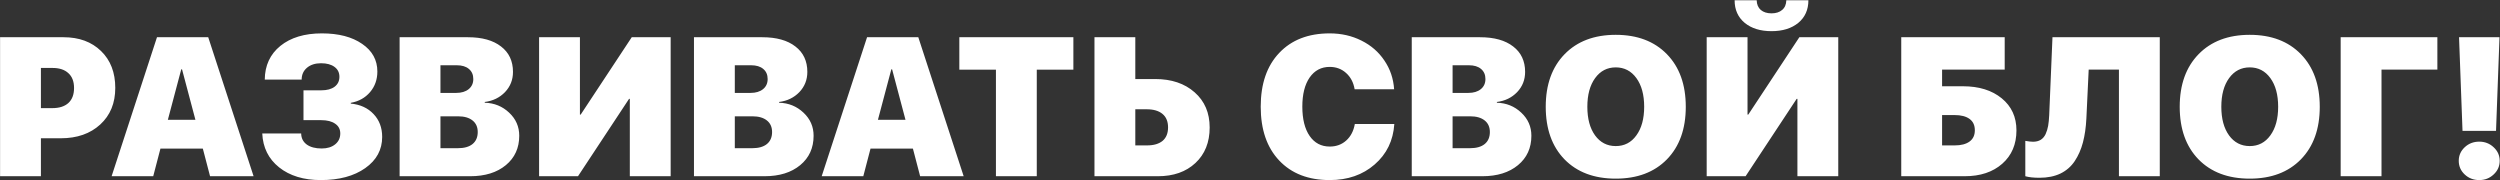 <?xml version="1.0" encoding="UTF-8"?> <svg xmlns="http://www.w3.org/2000/svg" width="7604" height="548" viewBox="0 0 7604 548" fill="none"><rect x="0" y="0" width="7604" height="548" fill="#333333" stroke="none"/> <path d="M0.227 113.246H193.293C240.559 113.246 278.547 127.211 307.258 155.141C336.164 183.07 350.617 220.473 350.617 267.348C350.617 313.637 335.383 350.746 304.914 378.676C274.445 406.605 234.406 420.57 184.797 420.57H124.445V536H0.227V113.246ZM124.445 206.703V328.871H159.309C180.207 328.871 196.418 323.695 207.941 313.344C219.465 302.797 225.227 287.562 225.227 267.641C225.227 247.914 219.465 232.875 207.941 222.523C196.613 211.977 180.695 206.703 160.188 206.703H124.445ZM638.898 536L616.926 451.918H488.02L466.047 536H339.484L477.473 113.246H633.332L771.32 536H638.898ZM551.301 210.805L510.578 364.32H594.367L553.645 210.805H551.301ZM923.078 365.492V274.672H977.863C994.66 274.672 1007.94 271.059 1017.71 263.832C1027.47 256.41 1032.36 246.352 1032.36 233.656C1032.36 220.766 1027.38 210.707 1017.41 203.48C1007.45 196.059 993.781 192.348 976.398 192.348C958.82 192.348 944.562 196.938 933.625 206.117C922.883 215.297 917.512 227.309 917.512 242.152H805.305C805.695 199.184 821.516 165.004 852.766 139.613C884.211 114.223 926.301 101.527 979.035 101.527C1030.01 101.527 1070.83 112.172 1101.5 133.461C1132.36 154.555 1147.79 182.582 1147.79 217.543C1147.79 241.957 1140.36 262.855 1125.52 280.238C1110.68 297.621 1091.14 308.461 1066.93 312.758V315.102C1095.83 317.836 1118.98 328.48 1136.36 347.035C1153.74 365.395 1162.43 388.539 1162.43 416.469C1162.43 455.531 1145.25 487.172 1110.87 511.391C1076.5 535.609 1031.48 547.719 975.812 547.719C923.664 547.719 881.379 534.828 848.957 509.047C816.73 483.266 799.641 448.891 797.688 405.922H916.047C916.242 420.18 921.906 431.41 933.039 439.613C944.172 447.621 959.309 451.625 978.449 451.625C995.441 451.625 1009.11 447.426 1019.46 439.027C1029.82 430.629 1034.99 419.594 1034.99 405.922C1034.99 393.227 1029.82 383.363 1019.46 376.332C1009.31 369.105 995.246 365.492 977.277 365.492H923.078ZM1430.21 536H1215.46V113.246H1423.18C1466.34 113.246 1499.93 122.621 1523.96 141.371C1548.18 159.926 1560.29 185.707 1560.29 218.715C1560.29 242.738 1552.18 263.246 1535.97 280.238C1519.76 297.035 1499.25 306.996 1474.45 310.121V312.465C1503.35 313.246 1528.06 323.305 1548.57 342.641C1569.07 361.781 1579.33 385.219 1579.33 412.953C1579.33 450.062 1565.75 479.848 1538.61 502.309C1511.46 524.77 1475.32 536 1430.21 536ZM1339.68 198.5V282.582H1387.73C1403.55 282.582 1416.14 278.773 1425.52 271.156C1434.89 263.539 1439.58 253.285 1439.58 240.395C1439.58 227.309 1435.09 217.055 1426.11 209.633C1417.32 202.211 1405.11 198.5 1389.48 198.5H1339.68ZM1339.68 450.746H1392.71C1412.04 450.746 1426.89 446.547 1437.24 438.148C1447.79 429.555 1453.06 417.348 1453.06 401.527C1453.06 386.488 1447.79 374.77 1437.24 366.371C1426.69 357.973 1412.14 353.773 1393.59 353.773H1339.68V450.746ZM1915.66 536V300.746H1913.31L1758.04 536H1639.68V113.246H1763.9V348.5H1766.24L1921.52 113.246H2039.88V536H1915.66ZM2325.52 536H2110.77V113.246H2318.49C2361.65 113.246 2395.25 122.621 2419.27 141.371C2443.49 159.926 2455.6 185.707 2455.6 218.715C2455.6 242.738 2447.49 263.246 2431.28 280.238C2415.07 297.035 2394.56 306.996 2369.76 310.121V312.465C2398.66 313.246 2423.37 323.305 2443.88 342.641C2464.39 361.781 2474.64 385.219 2474.64 412.953C2474.64 450.062 2461.07 479.848 2433.92 502.309C2406.77 524.77 2370.64 536 2325.52 536ZM2234.99 198.5V282.582H2283.04C2298.86 282.582 2311.46 278.773 2320.83 271.156C2330.21 263.539 2334.89 253.285 2334.89 240.395C2334.89 227.309 2330.4 217.055 2321.42 209.633C2312.63 202.211 2300.42 198.5 2284.8 198.5H2234.99ZM2234.99 450.746H2288.02C2307.36 450.746 2322.2 446.547 2332.55 438.148C2343.1 429.555 2348.37 417.348 2348.37 401.527C2348.37 386.488 2343.1 374.77 2332.55 366.371C2322 357.973 2307.45 353.773 2288.9 353.773H2234.99V450.746ZM2798.66 536L2776.69 451.918H2647.79L2625.81 536H2499.25L2637.24 113.246H2793.1L2931.09 536H2798.66ZM2711.07 210.805L2670.34 364.32H2754.13L2713.41 210.805H2711.07ZM3153.45 536H3029.23V211.977H2917.9V113.246H3264.78V211.977H3153.45V536ZM3328.94 536V113.246H3453.16V240.395H3513.51C3563.12 240.395 3603.16 253.871 3633.62 280.824C3664.09 307.582 3679.33 343.227 3679.33 387.758C3679.33 432.875 3664.88 468.91 3635.97 495.863C3607.26 522.621 3569.27 536 3522 536H3328.94ZM3453.16 442.25H3488.9C3509.21 442.25 3524.93 437.66 3536.07 428.48C3547.2 419.105 3552.77 405.434 3552.77 387.465C3552.77 369.496 3547.1 355.824 3535.77 346.449C3524.45 337.074 3508.53 332.387 3488.02 332.387H3453.16V442.25ZM4044.37 547.719C3979.52 547.719 3928.35 527.895 3890.85 488.246C3853.35 448.598 3834.6 394.008 3834.6 324.477C3834.6 254.945 3853.35 200.453 3890.85 161C3928.35 121.352 3979.52 101.527 4044.37 101.527C4079.72 101.527 4111.95 108.852 4141.05 123.5C4170.15 137.953 4193.39 158.168 4210.77 184.145C4228.35 209.926 4238.21 239.027 4240.36 271.449H4120.25C4116.73 250.746 4108.04 234.242 4094.17 221.938C4080.5 209.633 4063.9 203.48 4044.37 203.48C4018.78 203.48 3998.47 214.223 3983.43 235.707C3968.59 257.191 3961.16 286.684 3961.16 324.184C3961.16 362.27 3968.59 392.055 3983.43 413.539C3998.27 435.023 4018.68 445.766 4044.66 445.766C4064.39 445.766 4081.09 439.613 4094.76 427.309C4108.43 415.004 4117.12 398.305 4120.83 377.211H4240.95C4237.63 427.602 4217.71 468.617 4181.18 500.258C4144.86 531.898 4099.25 547.719 4044.37 547.719ZM4508.72 536H4293.98V113.246H4501.69C4544.86 113.246 4578.45 122.621 4602.47 141.371C4626.69 159.926 4638.8 185.707 4638.8 218.715C4638.8 242.738 4630.7 263.246 4614.48 280.238C4598.27 297.035 4577.77 306.996 4552.96 310.121V312.465C4581.87 313.246 4606.57 323.305 4627.08 342.641C4647.59 361.781 4657.84 385.219 4657.84 412.953C4657.84 450.062 4644.27 479.848 4617.12 502.309C4589.97 524.77 4553.84 536 4508.72 536ZM4418.2 198.5V282.582H4466.24C4482.06 282.582 4494.66 278.773 4504.04 271.156C4513.41 263.539 4518.1 253.285 4518.1 240.395C4518.1 227.309 4513.61 217.055 4504.62 209.633C4495.83 202.211 4483.62 198.5 4468 198.5H4418.2ZM4418.2 450.746H4471.22C4490.56 450.746 4505.4 446.547 4515.75 438.148C4526.3 429.555 4531.57 417.348 4531.57 401.527C4531.57 386.488 4526.3 374.77 4515.75 366.371C4505.21 357.973 4490.66 353.773 4472.1 353.773H4418.2V450.746ZM4758.92 164.809C4797.2 125.551 4849.05 105.922 4914.48 105.922C4979.91 105.922 5031.77 125.551 5070.05 164.809C5108.33 204.066 5127.47 257.387 5127.47 324.77C5127.47 392.152 5108.33 445.473 5070.05 484.73C5031.77 523.793 4979.91 543.324 4914.48 543.324C4848.86 543.324 4796.91 523.793 4758.62 484.73C4720.54 445.473 4701.5 392.152 4701.5 324.77C4701.5 257.387 4720.64 204.066 4758.92 164.809ZM4977.18 237.465C4961.36 215.785 4940.46 204.945 4914.48 204.945C4888.51 204.945 4867.61 215.785 4851.79 237.465C4835.97 259.145 4828.06 288.246 4828.06 324.77C4828.06 361.098 4835.87 390.102 4851.5 411.781C4867.32 433.461 4888.31 444.301 4914.48 444.301C4940.66 444.301 4961.55 433.461 4977.18 411.781C4993 390.102 5000.91 361.098 5000.91 324.77C5000.91 288.246 4993 259.145 4977.18 237.465ZM5467.02 536V300.746H5464.68L5309.41 536H5191.05V113.246H5315.27V348.5H5317.61L5472.88 113.246H5591.24V536H5467.02ZM5276.01 0.746H5343.1C5343.49 13.637 5347.69 23.5 5355.7 30.336C5363.9 37.172 5374.74 40.59 5388.21 40.59C5401.69 40.59 5412.43 37.172 5420.44 30.336C5428.64 23.5 5432.94 13.637 5433.33 0.746H5500.42C5500.42 29.652 5490.17 52.602 5469.66 69.594C5449.15 86.391 5422 94.789 5388.21 94.789C5354.43 94.789 5327.28 86.391 5306.77 69.594C5286.26 52.602 5276.01 29.652 5276.01 0.746ZM6133.23 396.547C6133.23 438.93 6118.78 472.816 6089.88 498.207C6061.16 523.402 6023.18 536 5975.91 536H5782.84V113.246H6097.49V211.684H5907.06V262.367H5970.34C6019.17 262.367 6058.53 274.574 6088.41 298.988C6118.29 323.402 6133.23 355.922 6133.23 396.547ZM5907.06 442.25H5945.73C5964.88 442.25 5979.82 438.344 5990.56 430.531C6001.3 422.719 6006.67 411.293 6006.67 396.254C6006.67 381.02 6001.3 369.496 5990.56 361.684C5979.82 353.871 5964.58 349.965 5944.86 349.965H5907.06V442.25ZM6569.17 536H6444.95V211.684H6352.96L6345.93 360.219C6344.56 387.758 6341.05 412.172 6335.38 433.461C6329.72 454.75 6321.42 473.598 6310.48 490.004C6299.54 506.41 6285.09 519.008 6267.12 527.797C6249.15 536.391 6227.86 540.688 6203.25 540.688C6185.48 540.688 6171.12 539.125 6160.19 536V428.48C6170.15 430.238 6177.96 431.117 6183.62 431.117C6192.8 431.117 6200.62 429.164 6207.06 425.258C6213.51 421.156 6218.49 415.297 6222 407.68C6225.52 399.867 6228.06 391.566 6229.62 382.777C6231.18 373.793 6232.26 363.051 6232.84 350.551L6242.8 113.246H6569.17V536ZM6687.24 164.809C6725.52 125.551 6777.38 105.922 6842.8 105.922C6908.23 105.922 6960.09 125.551 6998.37 164.809C7036.65 204.066 7055.79 257.387 7055.79 324.77C7055.79 392.152 7036.65 445.473 6998.37 484.73C6960.09 523.793 6908.23 543.324 6842.8 543.324C6777.18 543.324 6725.23 523.793 6686.95 484.73C6648.86 445.473 6629.82 392.152 6629.82 324.77C6629.82 257.387 6648.96 204.066 6687.24 164.809ZM6905.5 237.465C6889.68 215.785 6868.78 204.945 6842.8 204.945C6816.83 204.945 6795.93 215.785 6780.11 237.465C6764.29 259.145 6756.38 288.246 6756.38 324.77C6756.38 361.098 6764.19 390.102 6779.82 411.781C6795.64 433.461 6816.63 444.301 6842.8 444.301C6868.98 444.301 6889.88 433.461 6905.5 411.781C6921.32 390.102 6929.23 361.098 6929.23 324.77C6929.23 288.246 6921.32 259.145 6905.5 237.465ZM7243.59 536H7119.37V113.246H7413.51V211.684H7243.59V536ZM7479.43 113.246H7602.47L7591.93 398.012H7489.97L7479.43 113.246ZM7540.95 547.719C7523.57 547.719 7508.82 542.055 7496.71 530.727C7484.6 519.398 7478.55 505.531 7478.55 489.125C7478.55 472.914 7484.6 459.145 7496.71 447.816C7508.82 436.488 7523.57 430.824 7540.95 430.824C7557.94 430.824 7572.49 436.488 7584.6 447.816C7596.91 459.145 7603.06 472.914 7603.06 489.125C7603.06 505.531 7596.91 519.398 7584.6 530.727C7572.49 542.055 7557.94 547.719 7540.95 547.719Z" fill="white"></path> </svg> 
